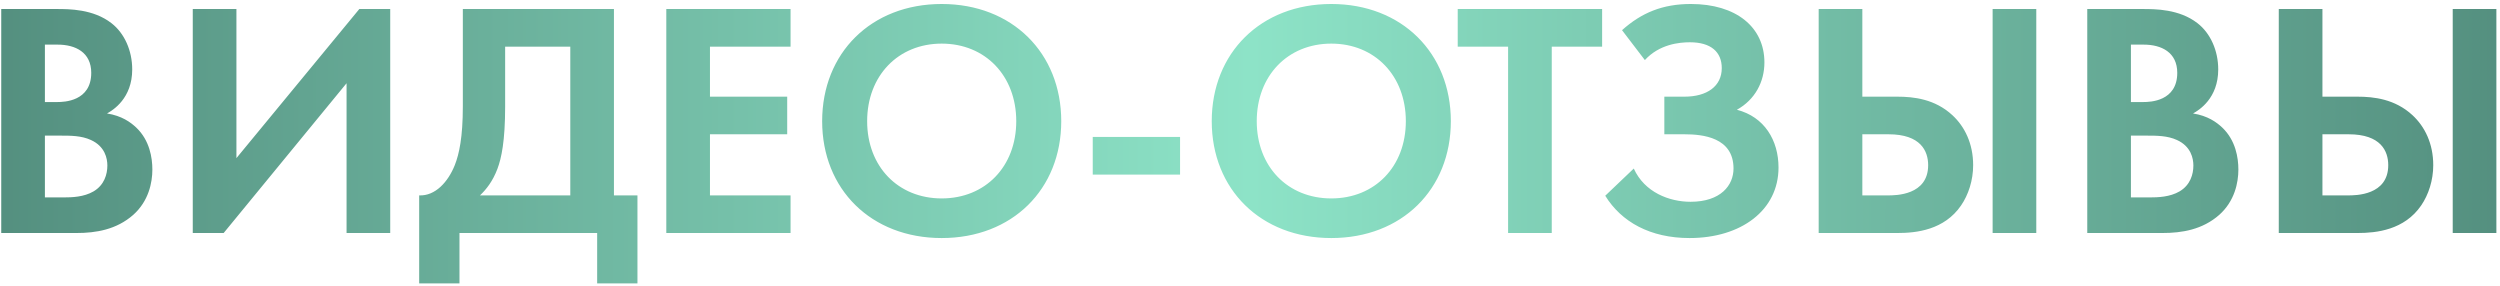 <?xml version="1.0" encoding="UTF-8"?> <svg xmlns="http://www.w3.org/2000/svg" width="515" height="59" viewBox="0 0 515 59" fill="none"><path d="M0.257 1.859H11.671C14.231 1.859 19.212 1.859 22.947 4.765C25.645 6.84 27.236 10.437 27.236 14.311C27.236 20.26 23.293 22.681 22.048 23.373C25.092 23.857 26.89 25.172 28.066 26.279C30.833 28.907 31.387 32.505 31.387 34.926C31.387 37.623 30.626 41.428 27.444 44.264C23.985 47.308 19.765 48 15.753 48H0.257V1.859ZM9.25 9.192V21.021H11.81C13.193 21.021 18.797 20.883 18.797 15.003C18.797 10.783 15.545 9.192 11.879 9.192H9.25ZM9.25 27.939V40.667H13.124C14.784 40.667 17.275 40.598 19.281 39.422C21.495 38.108 22.117 35.894 22.117 34.096C22.117 32.643 21.633 30.152 18.727 28.838C16.791 27.939 14.508 27.939 12.571 27.939H9.25ZM39.71 1.859H48.703V32.574L74.021 1.859H80.385V48H71.392V17.147L46.074 48H39.71V1.859ZM95.344 1.859H126.473V40.252H131.315V58.377H123.014V48H94.652V58.377H86.351V40.252C89.671 40.391 92.3 37.485 93.683 34.026C94.583 31.744 95.344 28.285 95.344 21.921V1.859ZM104.06 9.607V21.921C104.06 29.046 103.299 32.574 102.469 34.787C101.5 37.347 100.186 39.007 98.872 40.252H117.48V9.607H104.06ZM162.855 1.859V9.607H146.252V19.914H162.163V27.662H146.252V40.252H162.855V48H137.259V1.859H162.855ZM193.99 0.822C208.518 0.822 218.617 10.921 218.617 24.964C218.617 39.007 208.518 49.038 193.99 49.038C179.463 49.038 169.364 39.007 169.364 24.964C169.364 10.921 179.463 0.822 193.99 0.822ZM193.99 40.875C202.983 40.875 209.348 34.303 209.348 24.964C209.348 15.625 202.983 8.984 193.99 8.984C184.998 8.984 178.633 15.625 178.633 24.964C178.633 34.303 184.998 40.875 193.99 40.875ZM225.106 35.963V28.215H243.092V35.963H225.106ZM274.246 0.822C288.773 0.822 298.873 10.921 298.873 24.964C298.873 39.007 288.773 49.038 274.246 49.038C259.719 49.038 249.619 39.007 249.619 24.964C249.619 10.921 259.719 0.822 274.246 0.822ZM274.246 40.875C283.239 40.875 289.603 34.303 289.603 24.964C289.603 15.625 283.239 8.984 274.246 8.984C265.253 8.984 258.889 15.625 258.889 24.964C258.889 34.303 265.253 40.875 274.246 40.875ZM330.037 9.607H319.661V48H310.668V9.607H300.291V1.859H330.037V9.607ZM338.842 12.374L334.138 6.217C338.15 2.62 342.508 0.822 348.319 0.822C357.658 0.822 363.469 5.595 363.469 12.858C363.469 16.871 361.532 20.537 357.796 22.612C363.469 24.065 366.374 28.907 366.374 34.511C366.374 43.296 358.695 49.038 348.042 49.038C339.949 49.038 333.999 45.717 330.679 40.321L336.559 34.718C338.773 39.63 343.892 41.567 348.25 41.567C354.476 41.567 357.104 38.177 357.104 34.718C357.104 28.285 350.74 27.662 347.005 27.662H342.854V19.914H347.005C351.639 19.914 354.683 17.77 354.683 14.034C354.683 10.714 352.469 8.708 348.111 8.708C345.898 8.708 341.816 9.123 338.842 12.374ZM374.648 48V1.859H383.641V19.914H390.835C394.225 19.914 398.583 20.399 402.18 23.719C404.74 26.071 406.469 29.599 406.469 34.026C406.469 37.139 405.501 40.114 403.979 42.328C400.52 47.377 394.778 48 390.905 48H374.648ZM383.641 27.662V40.252H388.898C390.489 40.252 397.2 40.252 397.2 34.026C397.2 31.121 395.678 27.662 389.037 27.662H383.641ZM410.481 1.859H419.474V48H410.481V1.859ZM429.976 1.859H441.39C443.949 1.859 448.93 1.859 452.666 4.765C455.364 6.84 456.955 10.437 456.955 14.311C456.955 20.26 453.012 22.681 451.766 23.373C454.81 23.857 456.609 25.172 457.785 26.279C460.552 28.907 461.105 32.505 461.105 34.926C461.105 37.623 460.344 41.428 457.162 44.264C453.703 47.308 449.484 48 445.471 48H429.976V1.859ZM438.969 9.192V21.021H441.528C442.912 21.021 448.515 20.883 448.515 15.003C448.515 10.783 445.264 9.192 441.597 9.192H438.969ZM438.969 27.939V40.667H442.843C444.503 40.667 446.993 40.598 448.999 39.422C451.213 38.108 451.836 35.894 451.836 34.096C451.836 32.643 451.351 30.152 448.446 28.838C446.509 27.939 444.226 27.939 442.289 27.939H438.969ZM469.428 48V1.859H478.421V19.914H485.615C489.005 19.914 493.363 20.399 496.96 23.719C499.52 26.071 501.249 29.599 501.249 34.026C501.249 37.139 500.281 40.114 498.759 42.328C495.3 47.377 489.558 48 485.684 48H469.428ZM478.421 27.662V40.252H483.678C485.269 40.252 491.979 40.252 491.979 34.026C491.979 31.121 490.458 27.662 483.817 27.662H478.421ZM505.261 1.859H514.254V48H505.261V1.859Z" fill="url(#paint0_linear_74_80)"></path><defs><linearGradient id="paint0_linear_74_80" x1="-5" y1="25" x2="520" y2="25" gradientUnits="userSpaceOnUse"><stop stop-color="#538E7E"></stop><stop offset="0.5" stop-color="#8DE3C7"></stop><stop offset="0.764" stop-color="#6EB6A0"></stop><stop offset="1" stop-color="#538E7E"></stop></linearGradient></defs></svg> 